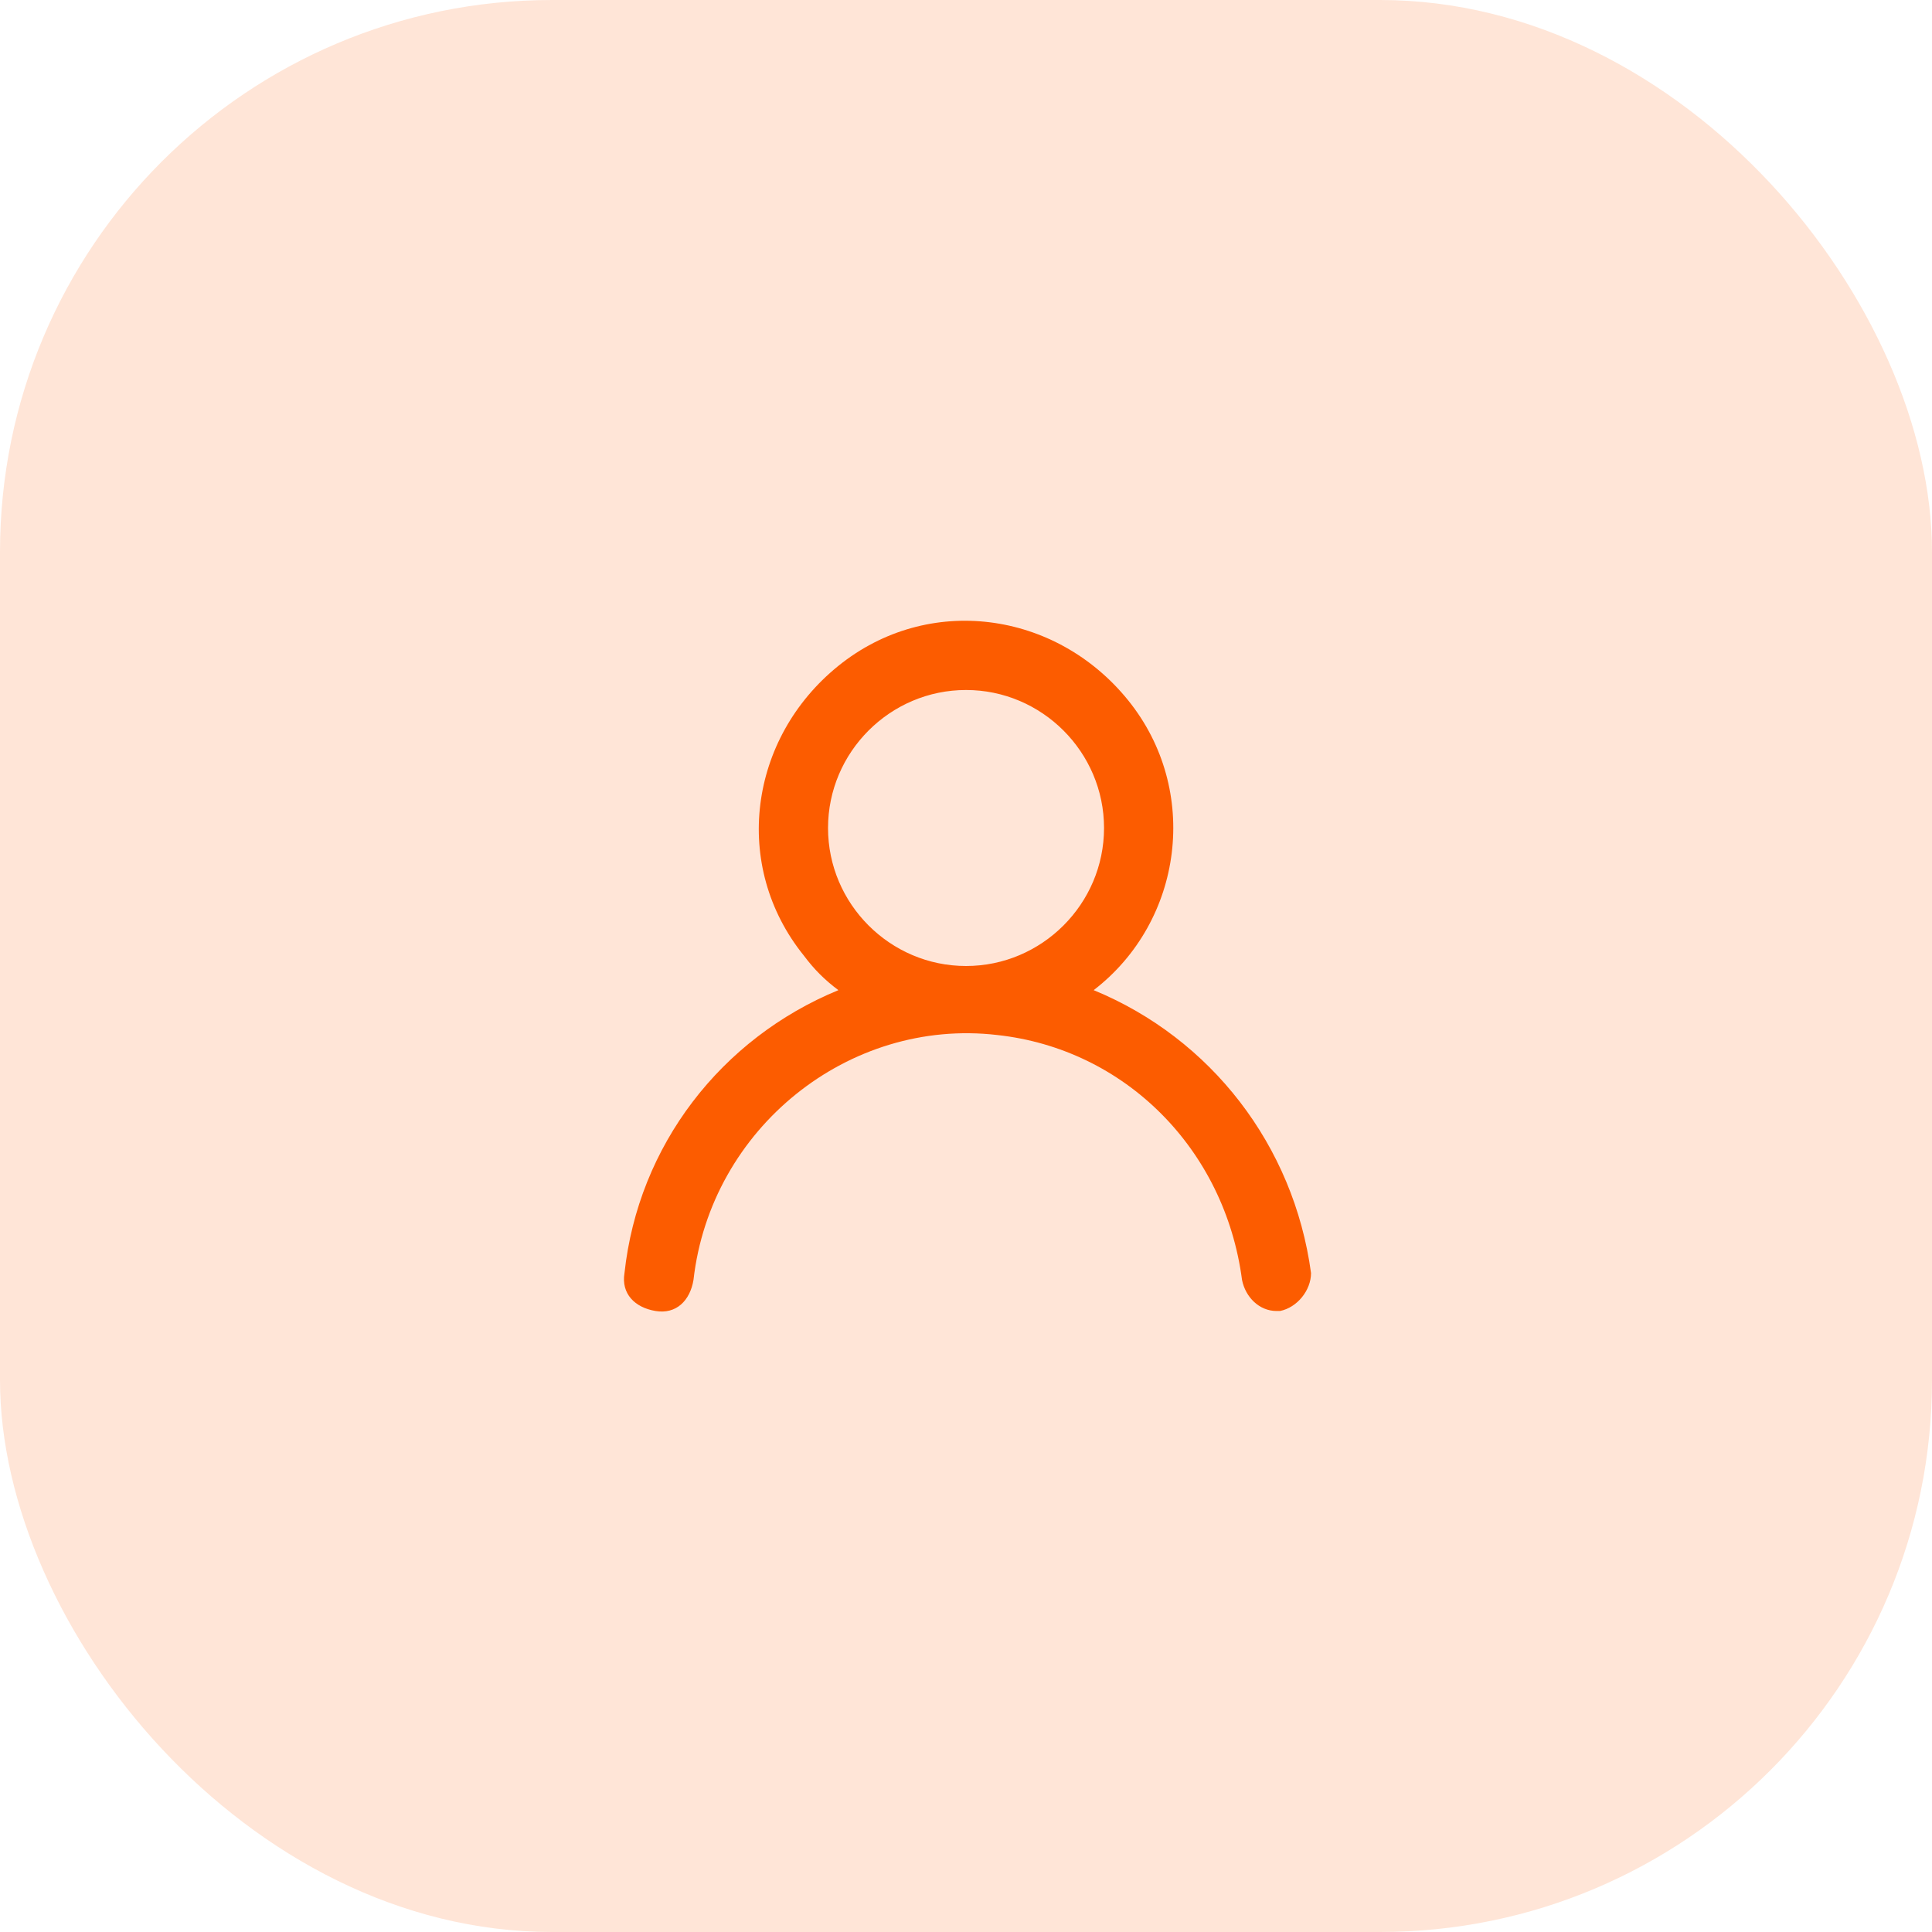 <?xml version="1.0" encoding="UTF-8"?>
<svg xmlns="http://www.w3.org/2000/svg" width="56" height="56" viewBox="0 0 56 56" fill="none">
  <rect width="56" height="56" rx="16" fill="#FC5C00" fill-opacity="0.16"></rect>
  <path d="M31.701 28.7C34.301 26.7 34.801 22.9 32.701 20.3C30.601 17.7 26.901 17.2 24.301 19.3C21.701 21.4 21.201 25.1 23.301 27.7C23.601 28.1 23.901 28.4 24.301 28.7C20.901 30.1 18.501 33.2 18.101 36.9C18.001 37.5 18.401 37.9 19.001 38C19.601 38.1 20.001 37.7 20.101 37.1C20.601 32.7 24.601 29.5 28.901 30C32.601 30.4 35.501 33.3 36.001 37.1C36.101 37.6 36.501 38 37.001 38H37.101C37.601 37.9 38.001 37.4 38.001 36.9C37.501 33.2 35.101 30.1 31.701 28.7ZM28.001 28C25.801 28 24.001 26.2 24.001 24C24.001 21.8 25.801 20 28.001 20C30.201 20 32.001 21.8 32.001 24C32.001 26.2 30.201 28 28.001 28Z" fill="#FC5C00"></path>
</svg>
